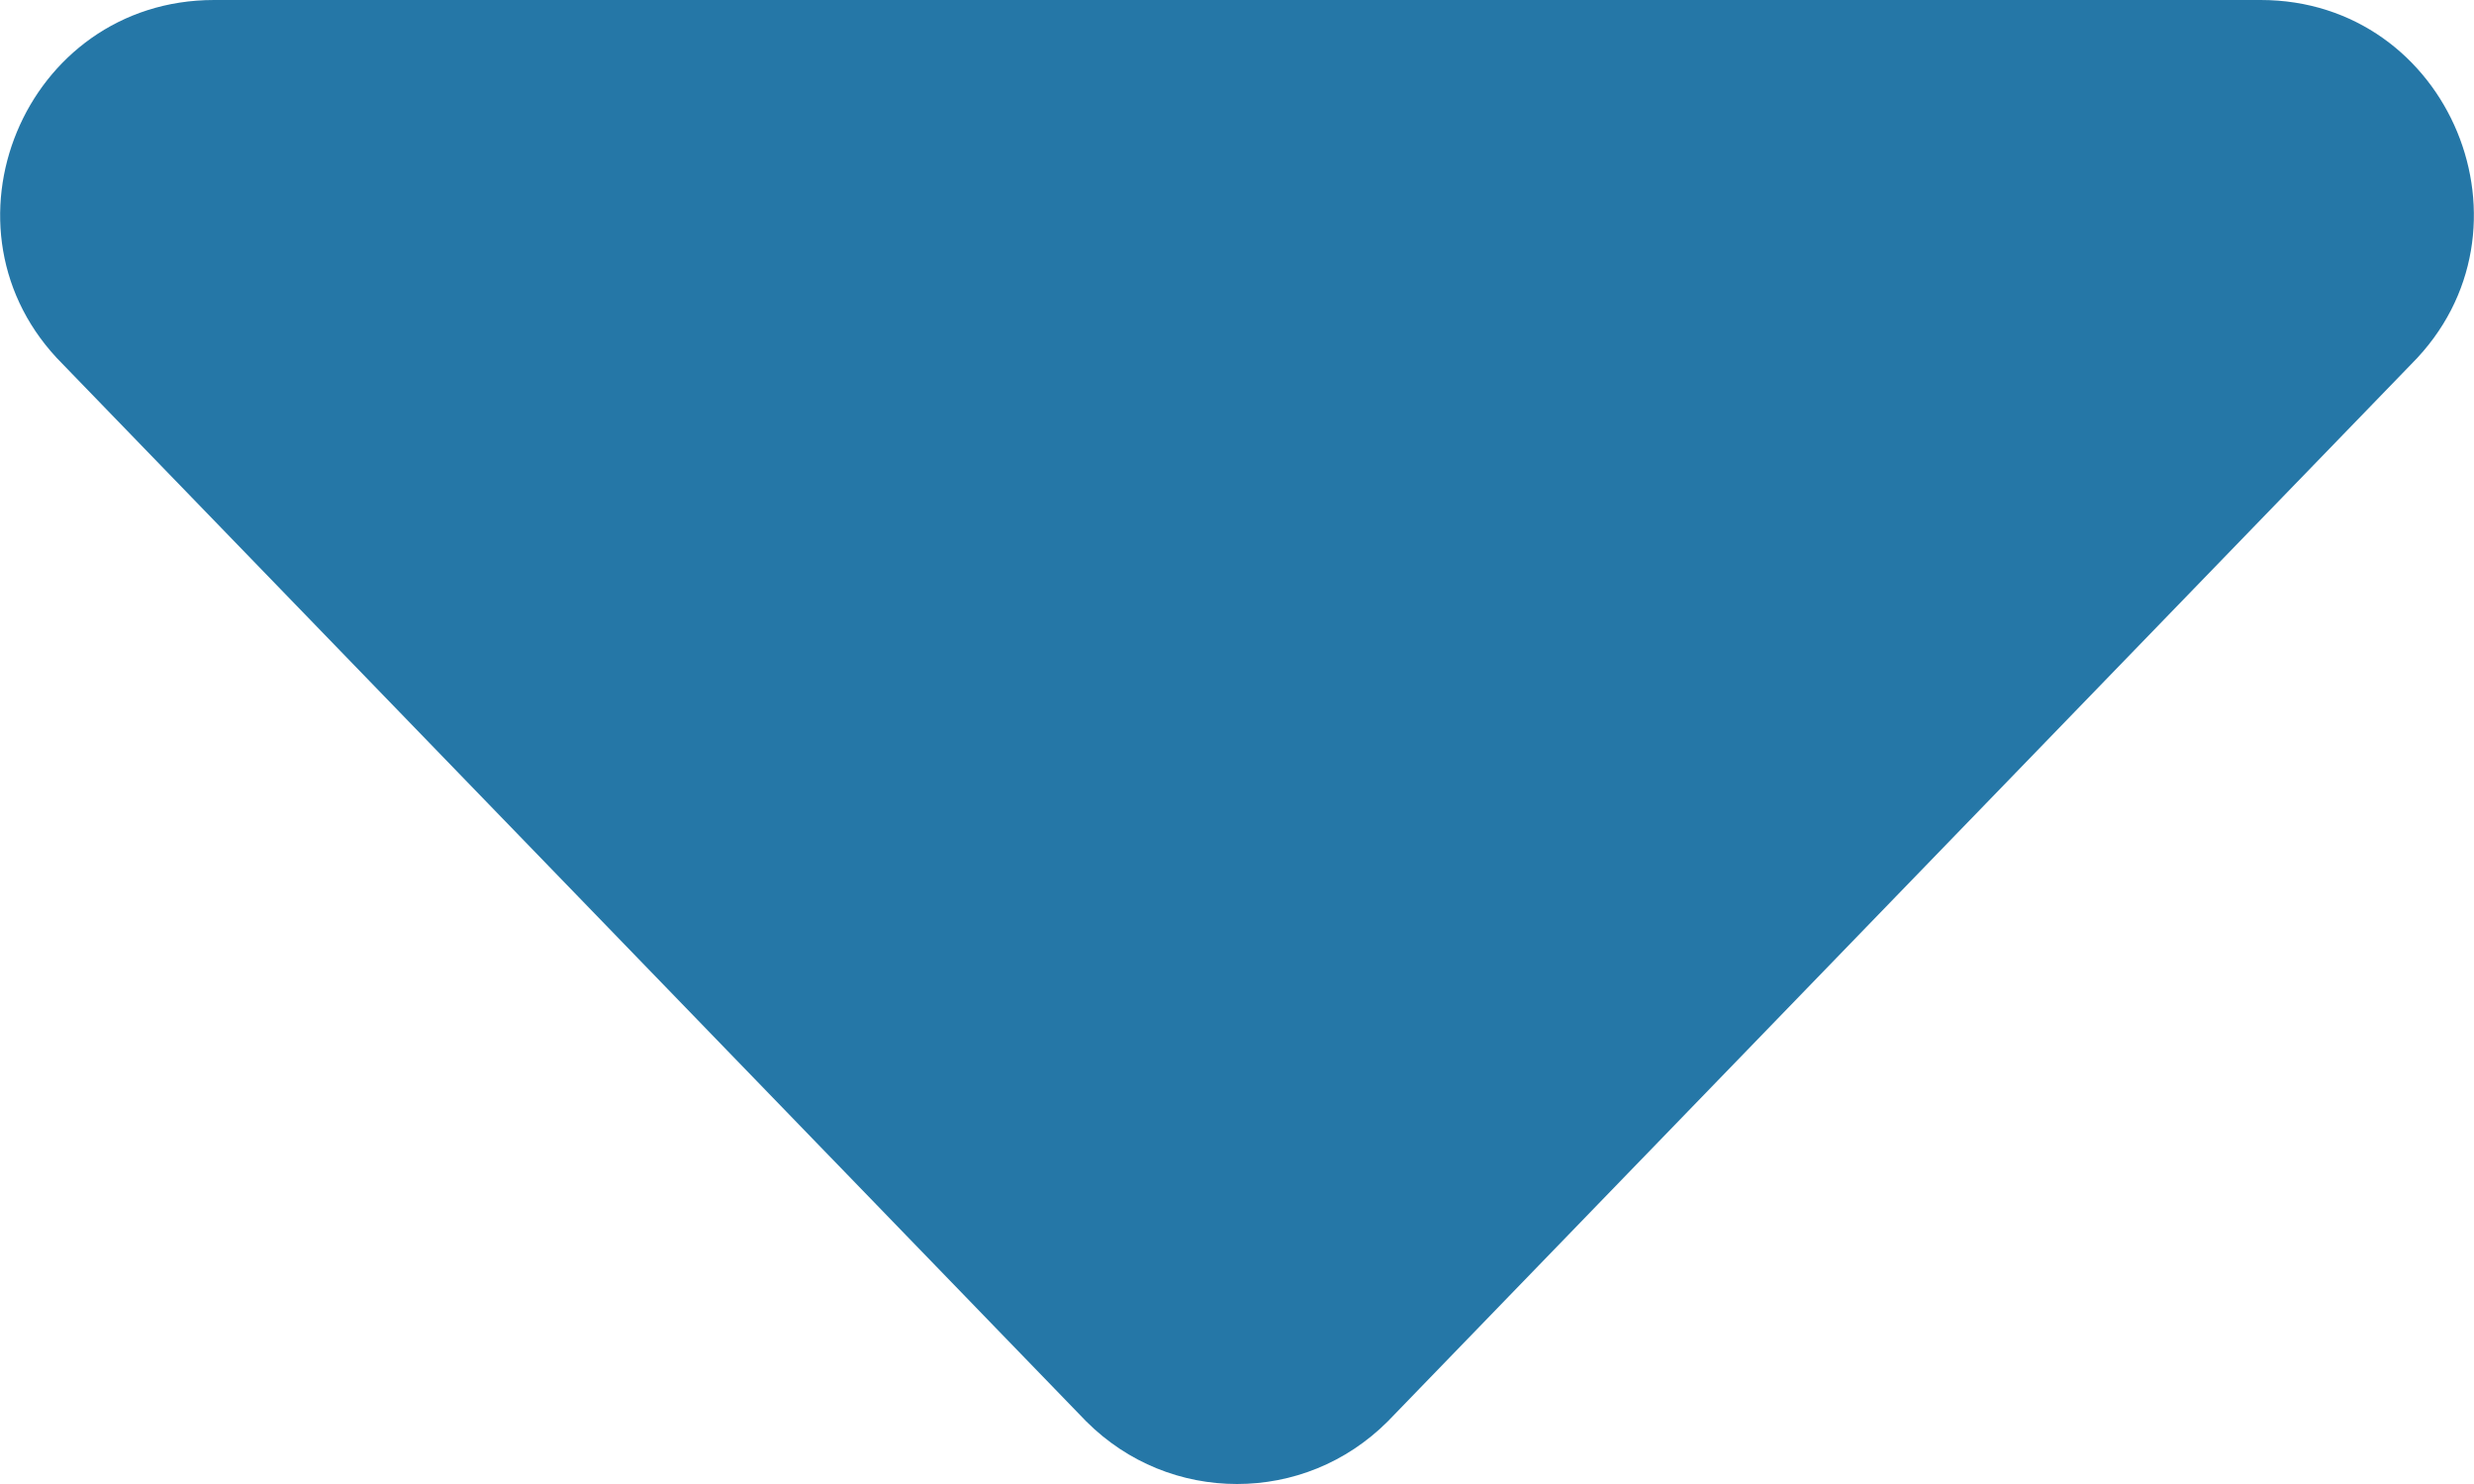 <?xml version="1.0" encoding="utf-8"?>
<!-- Generator: Adobe Illustrator 24.0.0, SVG Export Plug-In . SVG Version: 6.00 Build 0)  -->
<svg version="1.1" id="Layer_1" xmlns="http://www.w3.org/2000/svg" xmlns:xlink="http://www.w3.org/1999/xlink" x="0px" y="0px"
	 viewBox="0 0 320 192" style="enable-background:new 0 0 320 192;" xml:space="preserve">
<style type="text/css">
	.st0{fill:#2577A7;}
</style>
<path class="st0" d="M311.9,47.1L179.5,183.9c-5.4,5.4-12.4,8.1-19.5,8.1c-7.1,0-14.1-2.7-19.5-8.1L8.1,47.1C-9.2,29.8,3.1,0,27.7,0
	h264.7C316.9,0,329.2,29.8,311.9,47.1z"/>
</svg>
